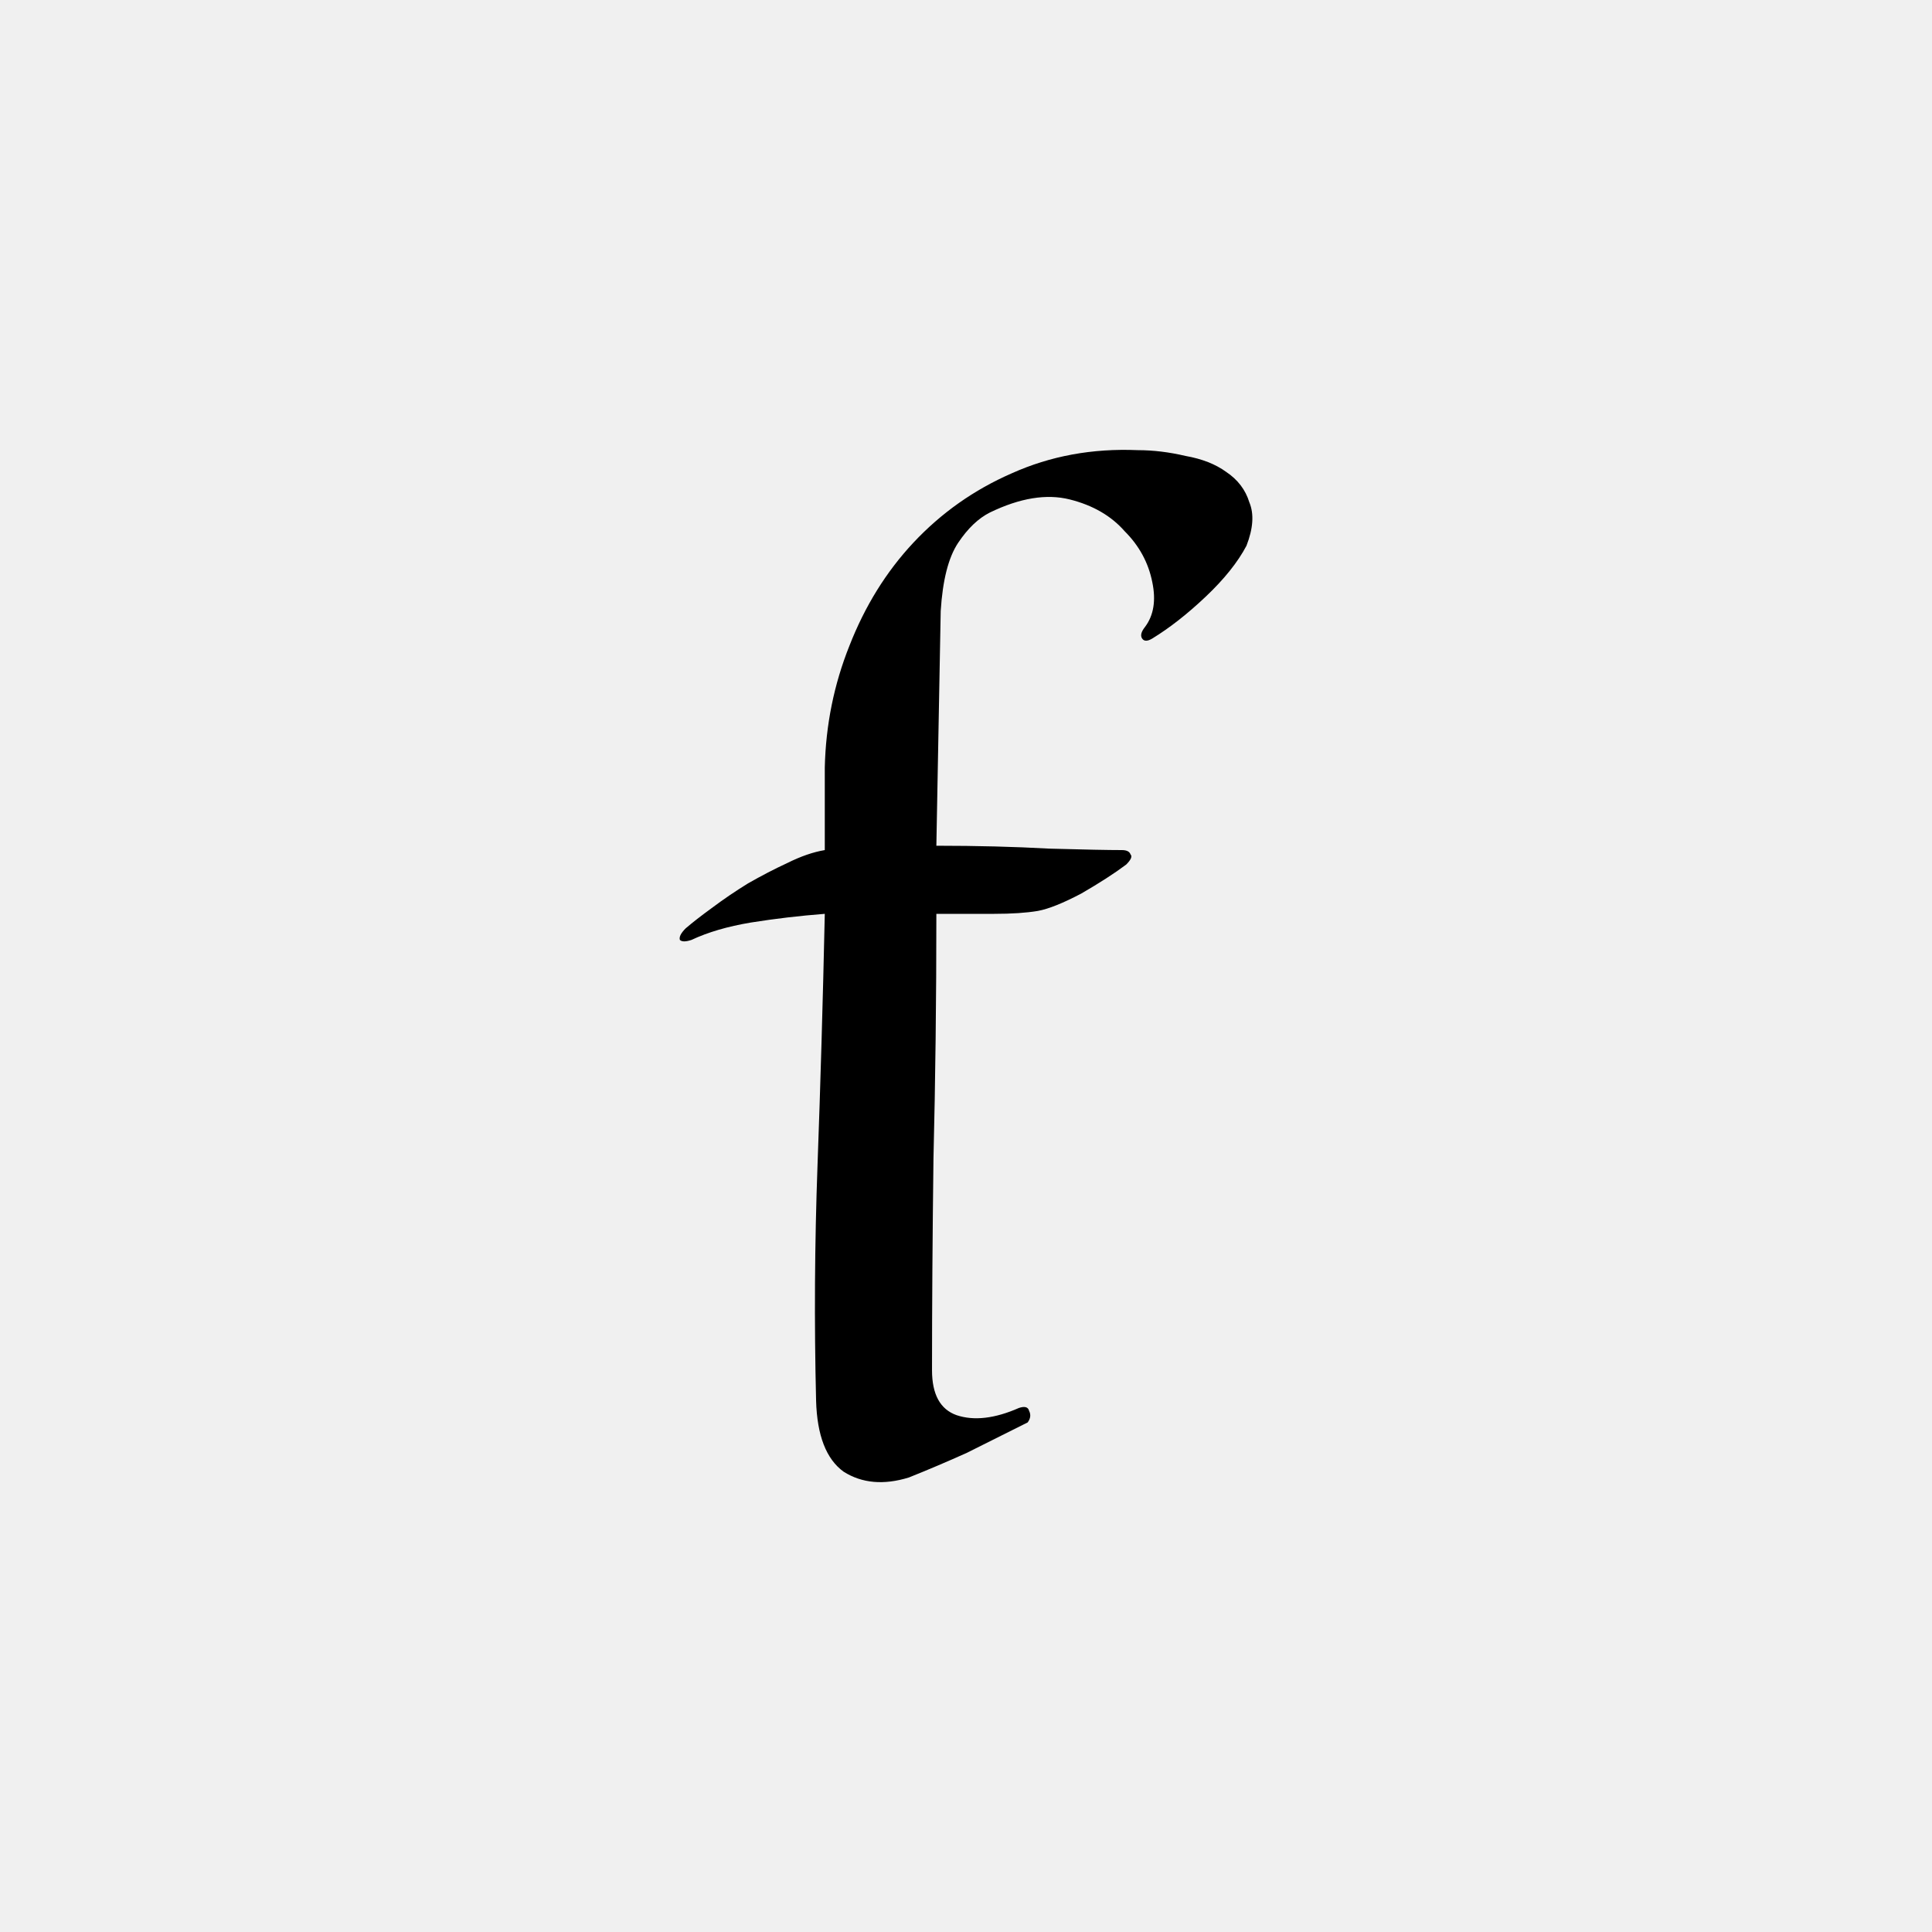 <svg width="100" height="100" viewBox="0 0 100 100" fill="none" xmlns="http://www.w3.org/2000/svg">
<rect width="100" height="100" fill="#F0F0F0"/>
<path d="M48.466 43.775C50.566 43.775 52.516 43.825 54.316 43.925C56.116 43.975 57.366 44 58.066 44C58.316 44 58.466 44.075 58.516 44.225C58.616 44.325 58.541 44.5 58.291 44.75C57.691 45.2 56.916 45.7 55.966 46.25C55.016 46.75 54.266 47.05 53.716 47.15C53.116 47.25 52.366 47.3 51.466 47.3C50.566 47.3 49.566 47.3 48.466 47.3C48.466 51.7 48.416 55.925 48.316 59.975C48.266 64.025 48.241 67.675 48.241 70.925C48.241 72.175 48.666 72.95 49.516 73.25C50.416 73.55 51.491 73.425 52.741 72.875C53.041 72.775 53.216 72.825 53.266 73.025C53.366 73.225 53.341 73.425 53.191 73.625C52.091 74.175 51.041 74.7 50.041 75.2C49.041 75.65 48.041 76.075 47.041 76.475C45.741 76.875 44.616 76.775 43.666 76.175C42.766 75.525 42.291 74.3 42.241 72.5C42.141 68.45 42.166 64.375 42.316 60.275C42.466 56.175 42.591 51.85 42.691 47.3C41.391 47.4 40.116 47.55 38.866 47.75C37.666 47.95 36.641 48.25 35.791 48.65C35.491 48.75 35.291 48.75 35.191 48.65C35.141 48.5 35.241 48.3 35.491 48.05C35.841 47.75 36.291 47.4 36.841 47C37.441 46.55 38.066 46.125 38.716 45.725C39.416 45.325 40.091 44.975 40.741 44.675C41.441 44.325 42.091 44.1 42.691 44V39.725C42.741 37.525 43.166 35.425 43.966 33.425C44.766 31.375 45.866 29.6 47.266 28.1C48.716 26.55 50.416 25.35 52.366 24.5C54.366 23.6 56.541 23.2 58.891 23.3C59.691 23.3 60.516 23.4 61.366 23.6C62.216 23.75 62.916 24.025 63.466 24.425C64.066 24.825 64.466 25.35 64.666 26C64.916 26.6 64.866 27.35 64.516 28.25C64.066 29.1 63.366 29.975 62.416 30.875C61.466 31.775 60.541 32.5 59.641 33.05C59.391 33.2 59.216 33.2 59.116 33.05C59.016 32.9 59.066 32.7 59.266 32.45C59.716 31.85 59.841 31.075 59.641 30.125C59.441 29.125 58.966 28.25 58.216 27.5C57.516 26.7 56.566 26.15 55.366 25.85C54.166 25.55 52.791 25.775 51.241 26.525C50.641 26.825 50.091 27.35 49.591 28.1C49.091 28.85 48.791 30.025 48.691 31.625L48.466 43.775Z" fill="black"/>
</svg>
